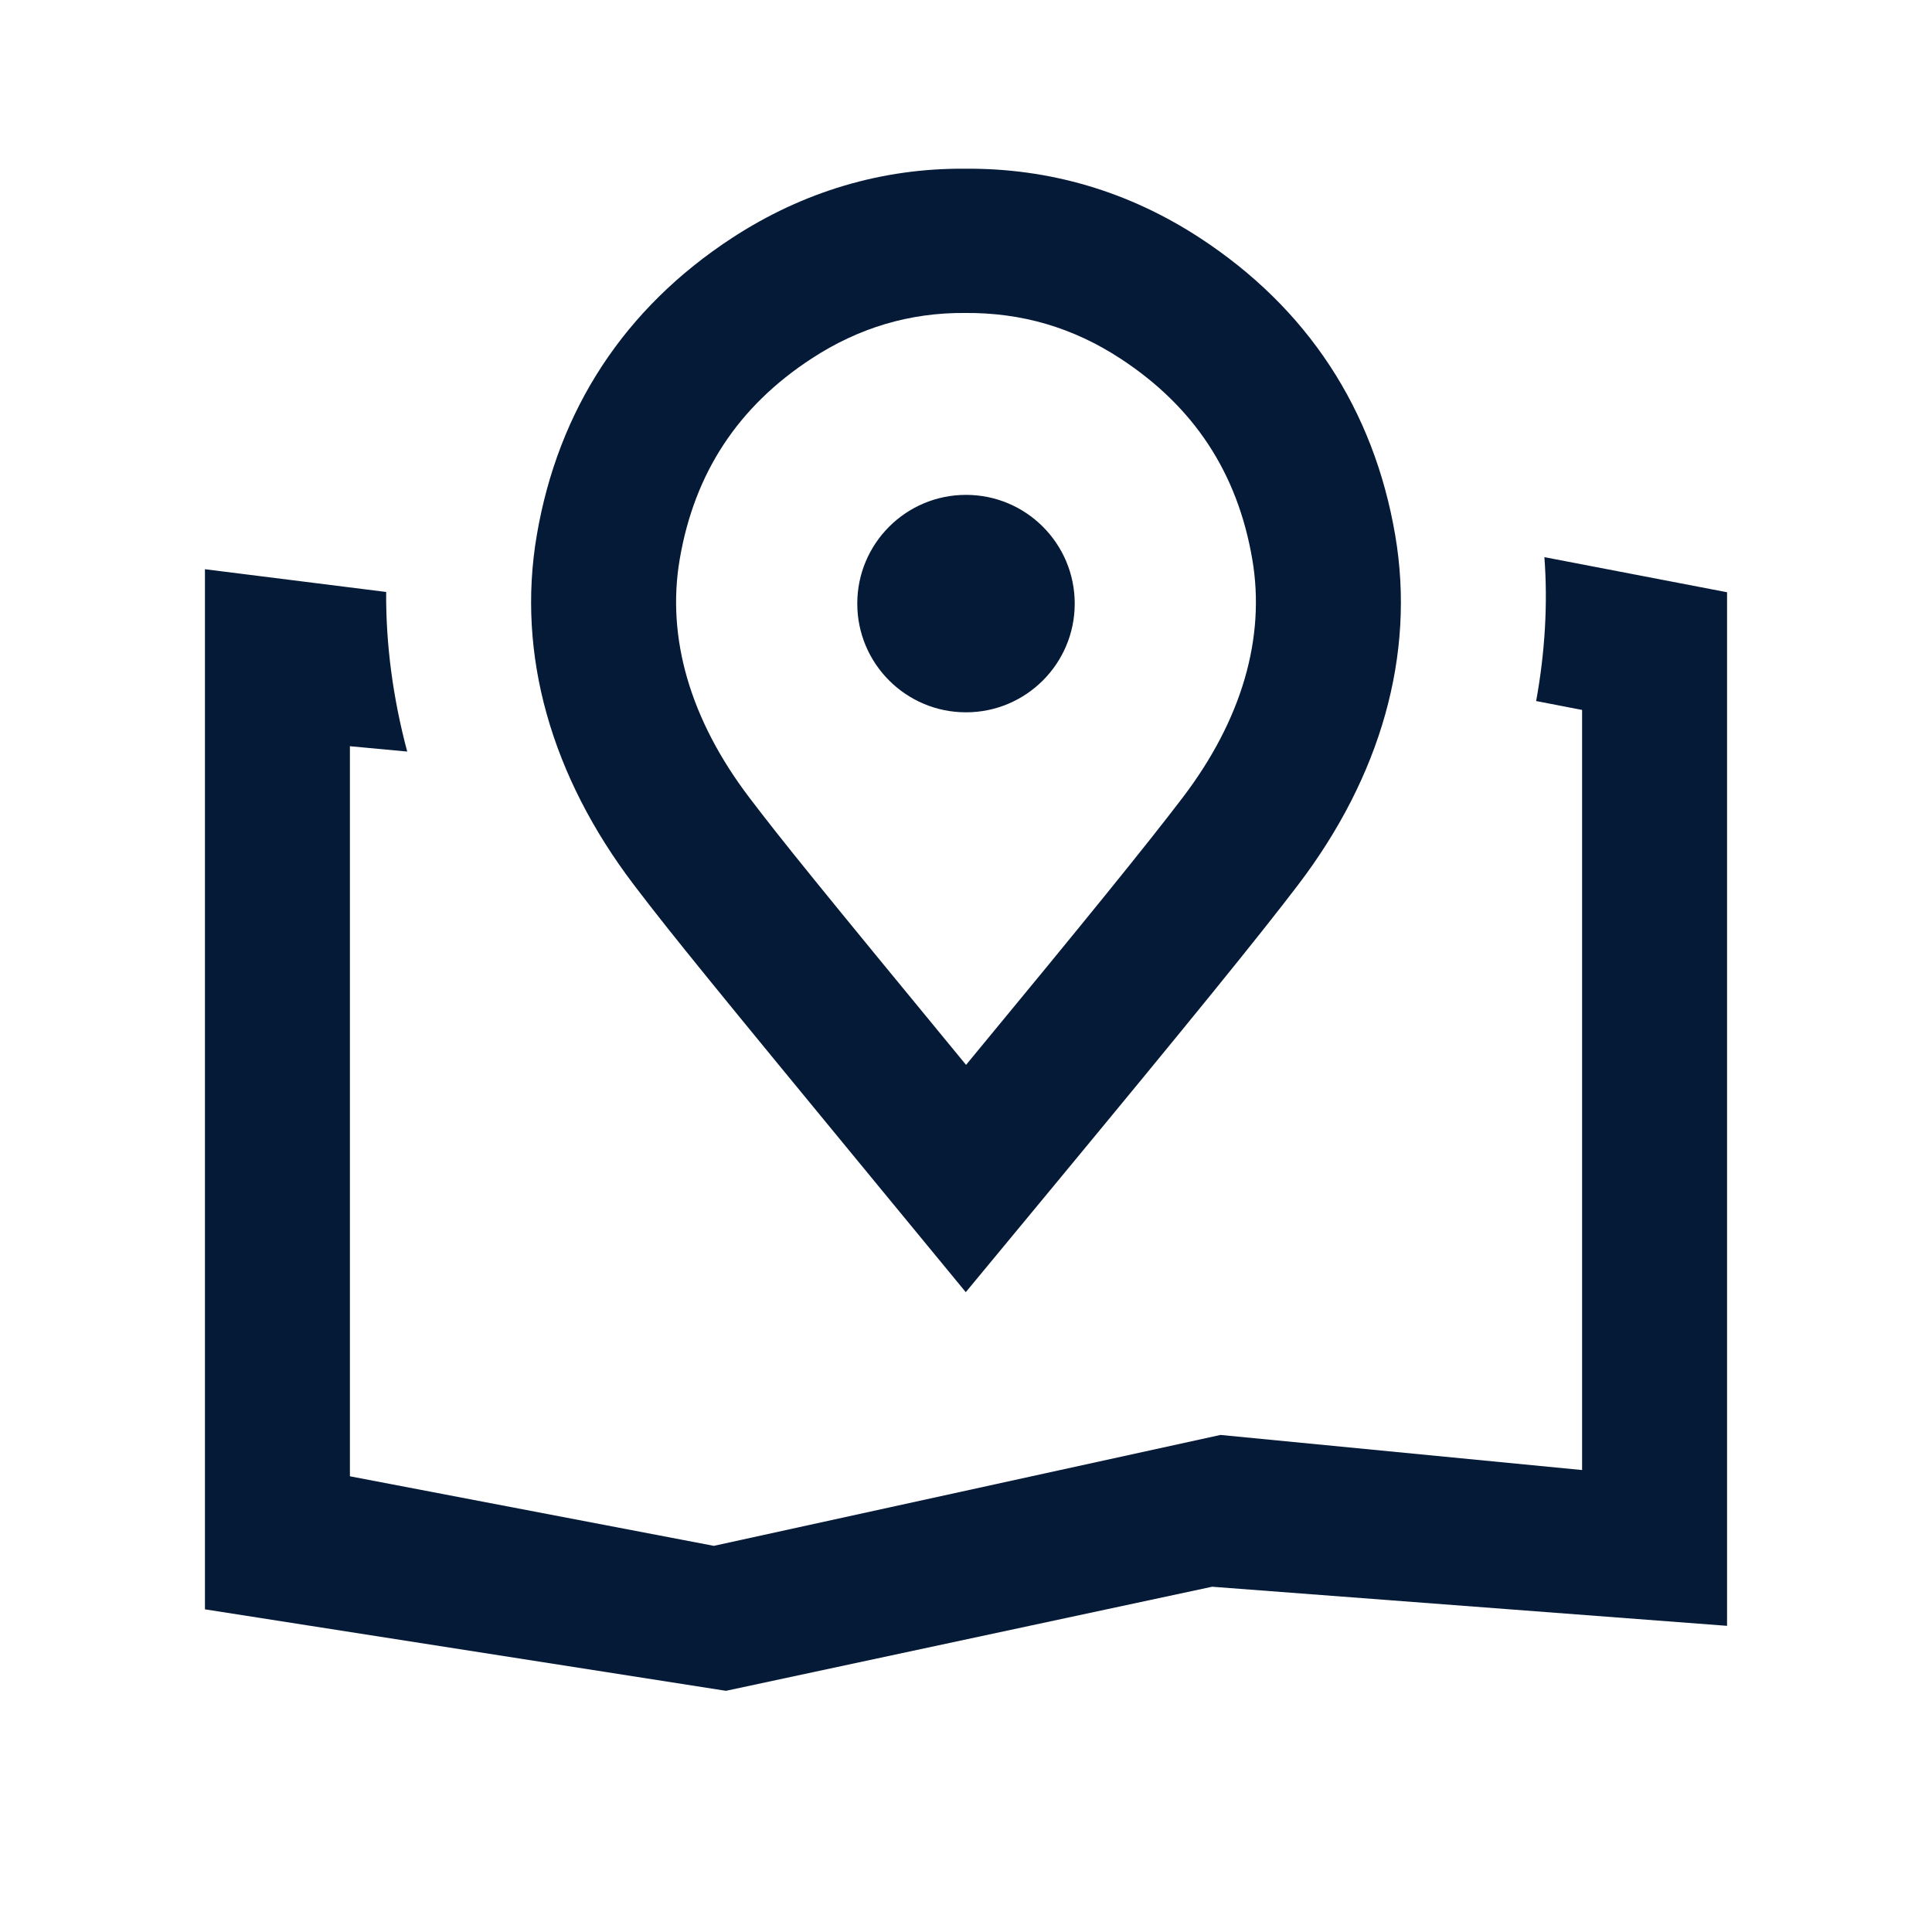 <?xml version="1.0" encoding="UTF-8"?>
<svg width="1024px" height="1024px" viewBox="0 0 1024 1024" version="1.1" xmlns="http://www.w3.org/2000/svg" xmlns:xlink="http://www.w3.org/1999/xlink">
    <title>画板</title>
    <g id="画板" stroke="none" stroke-width="1" fill="none" fill-rule="evenodd">
        <g id="General-/-footprint-/-outlined" transform="translate(51, 51)" fill="#051A37" fill-rule="nonzero">
            <path d="M767.561,244.3 L864.375,262.901 L864.375,810.724 L591.449,790.005 L333.771,845.167 L57.625,801.978 L57.625,250.699 L153.675,262.756 C153.461,290.339 157.276,319.142 164.839,347.343 L134.458,344.508 L134.458,731.462 L327.344,768.333 L595.89,709.549 L787.542,728.155 L787.542,325.28 L763.189,320.569 C767.897,294.712 769.424,268.83 767.561,244.3 Z M585.005,75.128 C641.869,112.281 677.119,165.922 688.496,232.694 C699.327,296.261 680.642,360.732 637.017,418 C615.959,445.643 579.968,489.957 507.92,577.028 L460.881,633.875 L413.982,576.911 C326.265,470.371 305.169,444.445 286.66,420.203 L285.518,418.704 C285.328,418.455 285.138,418.205 284.948,417.956 C241.343,360.605 222.679,296.215 233.502,232.695 C244.879,165.922 280.129,112.281 336.994,75.128 C374.739,50.468 416.675,38.061 460.507,38.424 C505.271,38.062 547.215,50.439 585.005,75.128 Z M460.504,114.883 C431.313,114.644 404.258,122.648 379.162,139.045 C340.139,164.54 317.061,199.659 309.254,245.477 C302.18,286.996 314.782,330.474 346.219,371.82 C363.459,394.495 381.947,417.323 461.028,513.406 C524.168,437.006 556.791,396.747 575.788,371.809 C607.209,330.561 619.825,287.034 612.744,245.476 C604.938,199.659 581.859,164.54 542.837,139.045 C517.71,122.629 490.65,114.644 460.504,114.883 Z M461,211.292 C492.825,211.292 518.625,237.091 518.625,268.917 C518.625,300.742 492.825,326.542 461,326.542 C429.175,326.542 403.375,300.742 403.375,268.917 C403.375,237.091 429.175,211.292 461,211.292 Z"></path>
        </g>
    </g>
</svg>